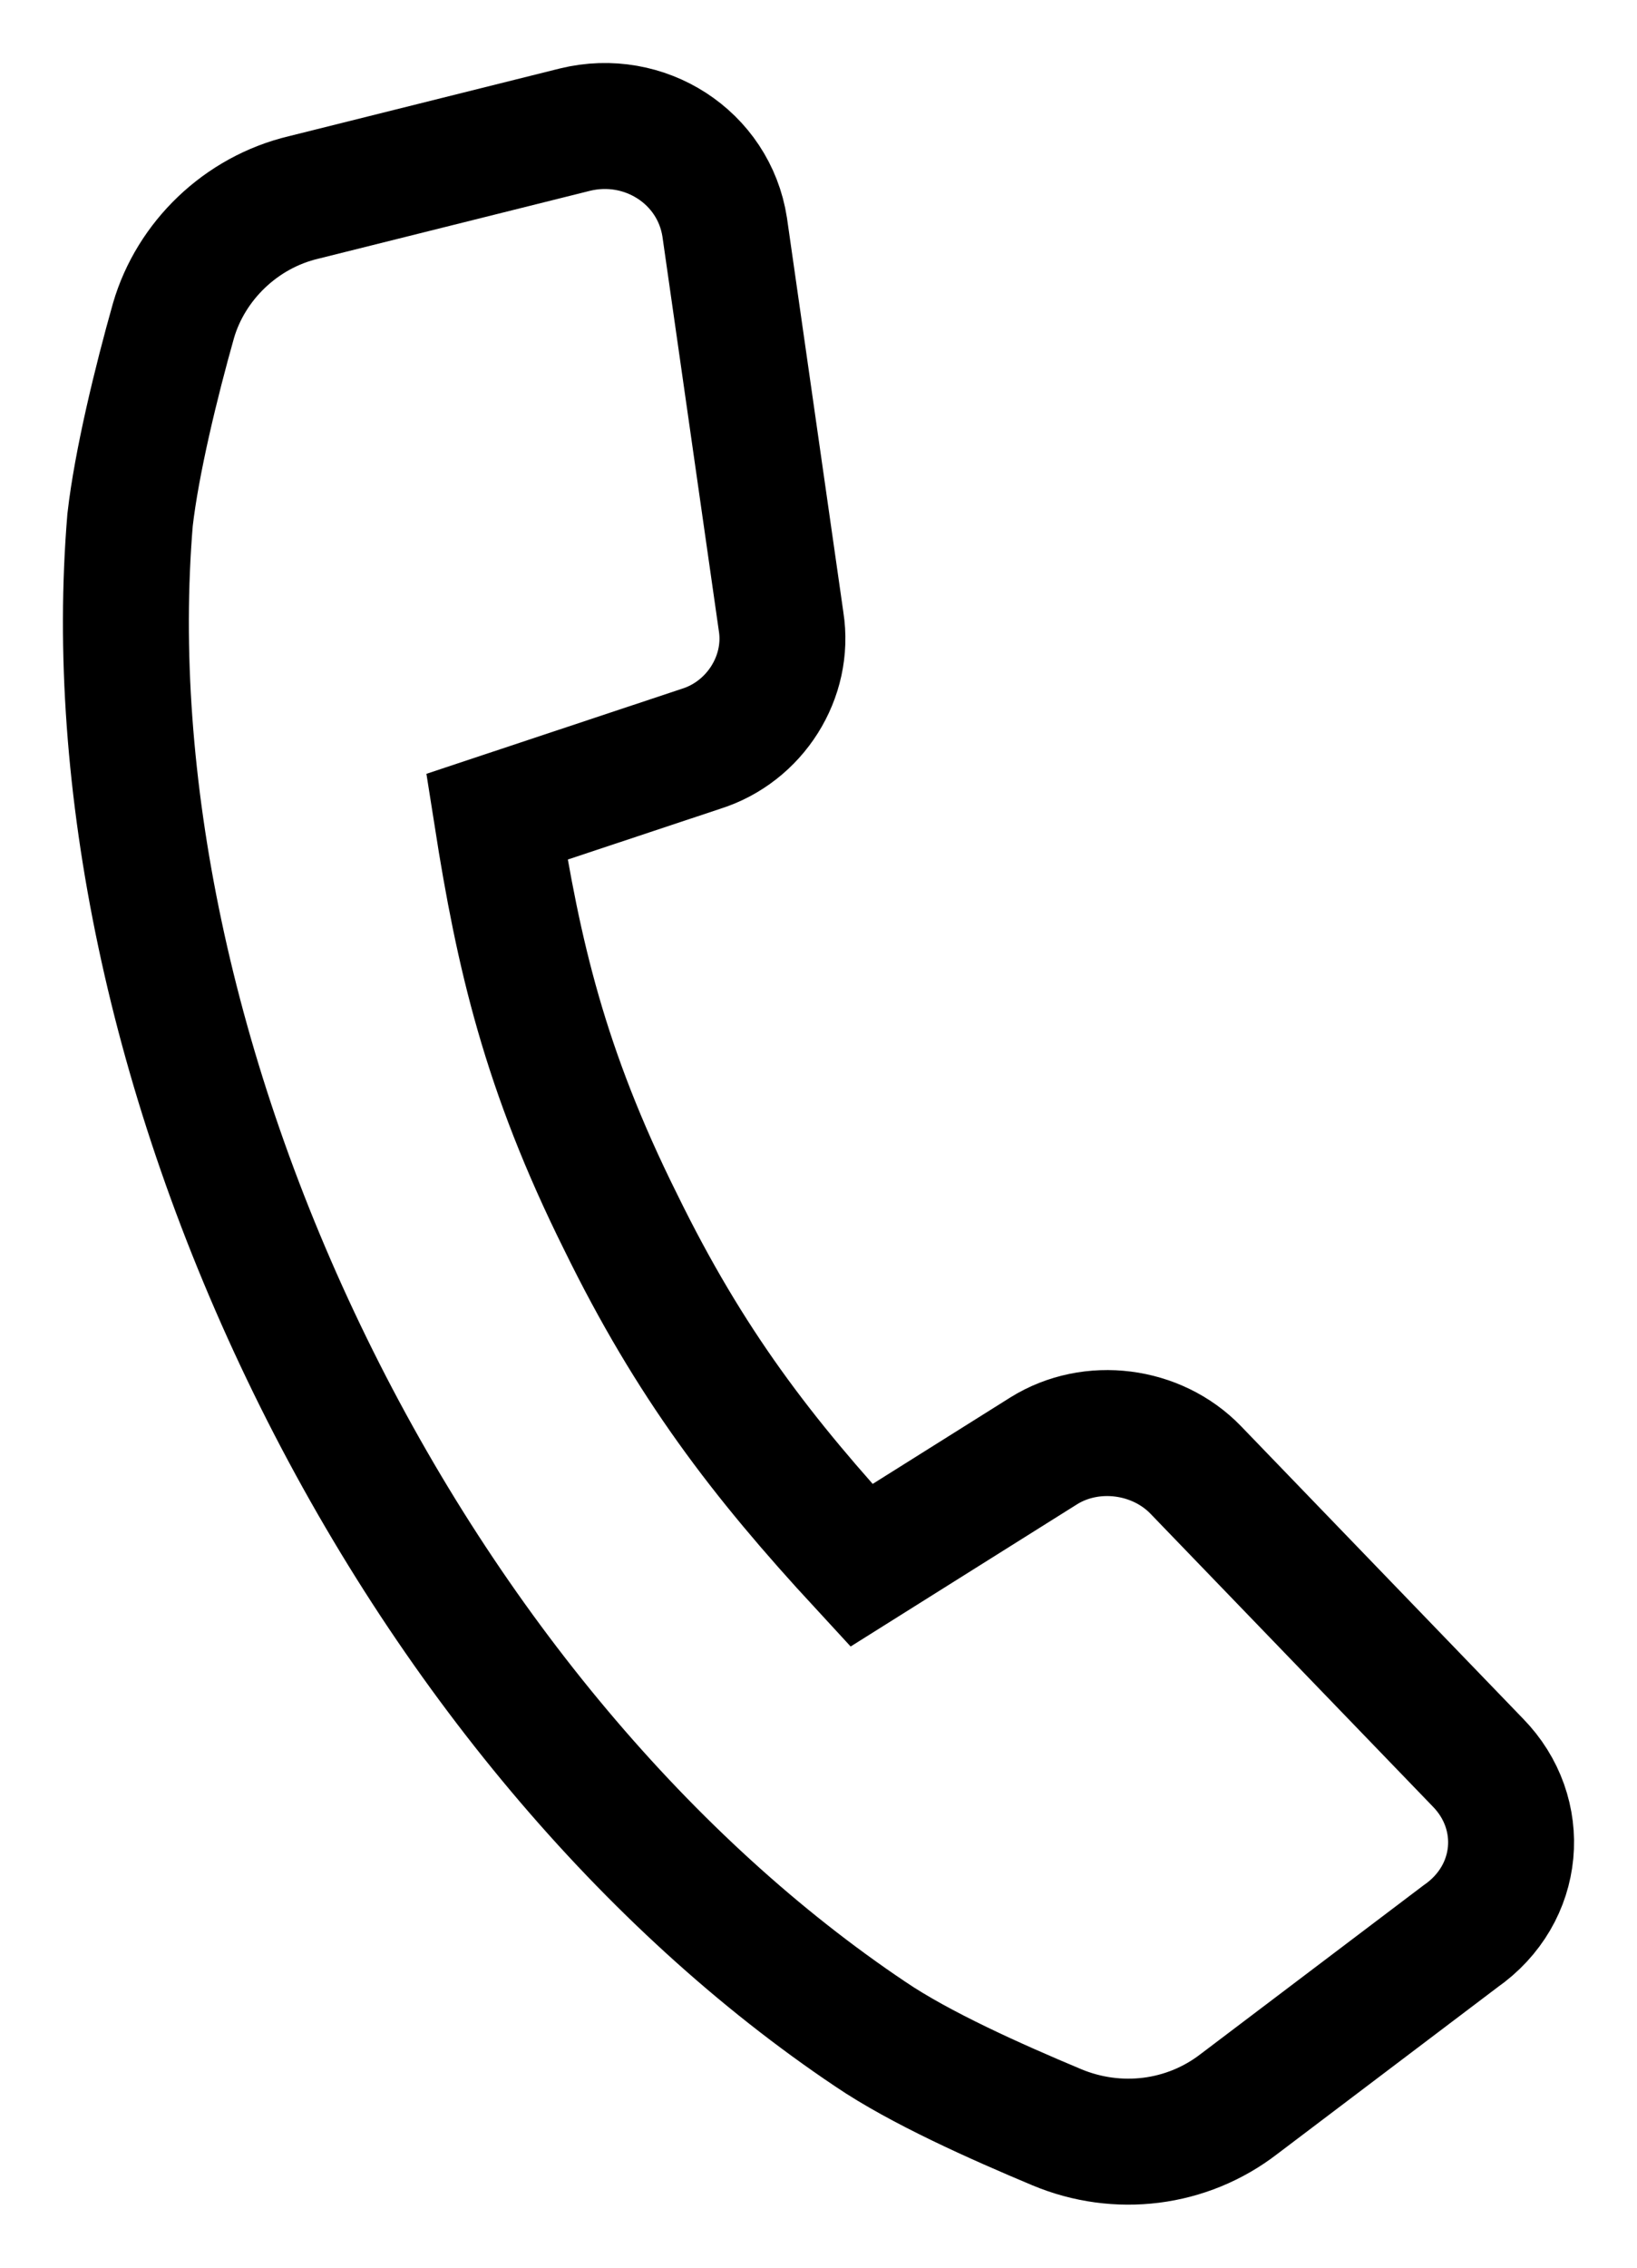 <?xml version="1.0" encoding="UTF-8"?>
<svg width="13px" height="18px" viewBox="0 0 13 18" version="1.1" xmlns="http://www.w3.org/2000/svg" xmlns:xlink="http://www.w3.org/1999/xlink">
    <!-- Generator: Sketch 63.1 (92452) - https://sketch.com -->
    <title>Shape</title>
    <desc>Created with Sketch.</desc>
    <g id="Zonnestroom-website" stroke="none" stroke-width="1" fill="none" fill-rule="evenodd">
        <g id="Homepage" transform="translate(-161, -4499)" fill-rule="nonzero" stroke="#000000">
            <g id="footer" transform="translate(0, 4254)">
                <g id="Group-32" transform="translate(162, 80)">
                    <path d="M10.736,178.99 L8.495,176.667 C8.185,176.347 7.668,176.28 7.289,176.516 L5.841,177.425 C5.048,176.566 4.48,175.826 3.928,174.698 C3.325,173.486 3.118,172.577 2.946,171.483 L4.566,170.944 C4.997,170.809 5.272,170.372 5.203,169.934 L4.755,166.803 C4.669,166.247 4.118,165.894 3.566,166.029 L1.412,166.567 C0.912,166.685 0.516,167.072 0.378,167.544 C0.24,168.032 0.085,168.671 0.033,169.126 C-0.139,171.196 0.361,173.587 1.464,175.842 C2.567,178.098 4.152,179.966 5.91,181.145 C6.306,181.414 6.91,181.683 7.392,181.885 C7.875,182.087 8.426,182.02 8.84,181.7 L10.598,180.37 C11.08,180.034 11.132,179.394 10.736,178.99 Z" id="Shape"></path>
                </g>
            </g>
        </g>
    </g>
</svg>